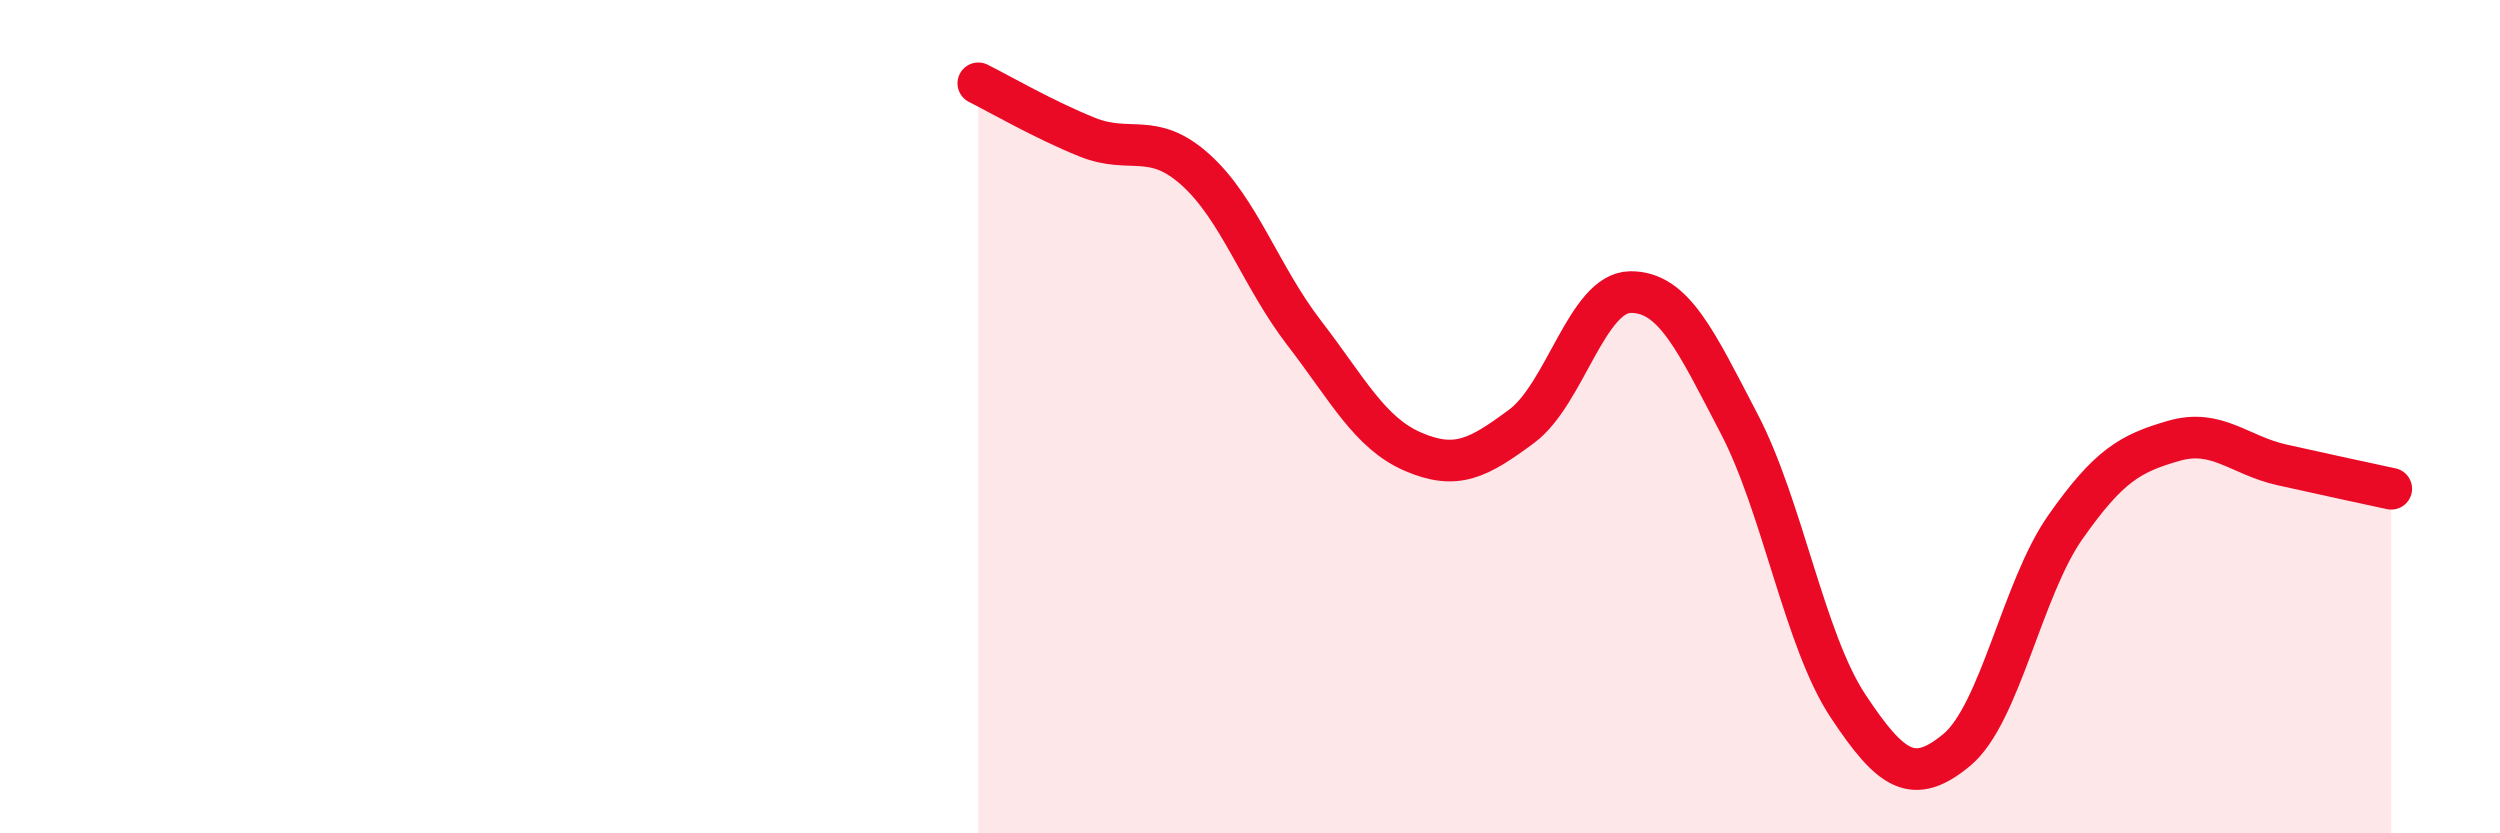 
    <svg width="60" height="20" viewBox="0 0 60 20" xmlns="http://www.w3.org/2000/svg">
      <path
        d="M 23.48,2 C 24,2.26 25.05,2.87 26.09,3.29 C 27.13,3.71 27.66,3.14 28.7,4.08 C 29.74,5.02 30.26,6.64 31.3,7.99 C 32.34,9.34 32.87,10.39 33.91,10.84 C 34.95,11.29 35.48,11 36.52,10.23 C 37.56,9.46 38.09,7.02 39.13,7.01 C 40.17,7 40.7,8.18 41.74,10.17 C 42.78,12.16 43.31,15.37 44.35,16.94 C 45.39,18.51 45.92,18.86 46.96,18 C 48,17.14 48.53,14.13 49.57,12.65 C 50.61,11.17 51.13,10.88 52.17,10.58 C 53.21,10.28 53.74,10.93 54.78,11.16 C 55.82,11.39 56.87,11.62 57.39,11.73L57.39 20L23.48 20Z"
        fill="#EB0A25"
        opacity="0.1"
        stroke-linecap="round"
        stroke-linejoin="round"
      />
      <path
        d="M 23.48,2 C 24,2.26 25.05,2.87 26.09,3.29 C 27.13,3.71 27.66,3.14 28.7,4.08 C 29.74,5.02 30.26,6.64 31.3,7.99 C 32.34,9.34 32.87,10.39 33.91,10.84 C 34.95,11.29 35.48,11 36.52,10.23 C 37.56,9.46 38.09,7.02 39.13,7.01 C 40.17,7 40.7,8.18 41.74,10.17 C 42.78,12.16 43.31,15.37 44.35,16.94 C 45.39,18.51 45.92,18.86 46.96,18 C 48,17.14 48.53,14.13 49.57,12.65 C 50.61,11.17 51.13,10.88 52.17,10.58 C 53.21,10.28 53.74,10.93 54.78,11.16 C 55.82,11.39 56.87,11.62 57.39,11.73"
        stroke="#EB0A25"
        stroke-width="1"
        fill="none"
        stroke-linecap="round"
        stroke-linejoin="round"
      />
    </svg>
  